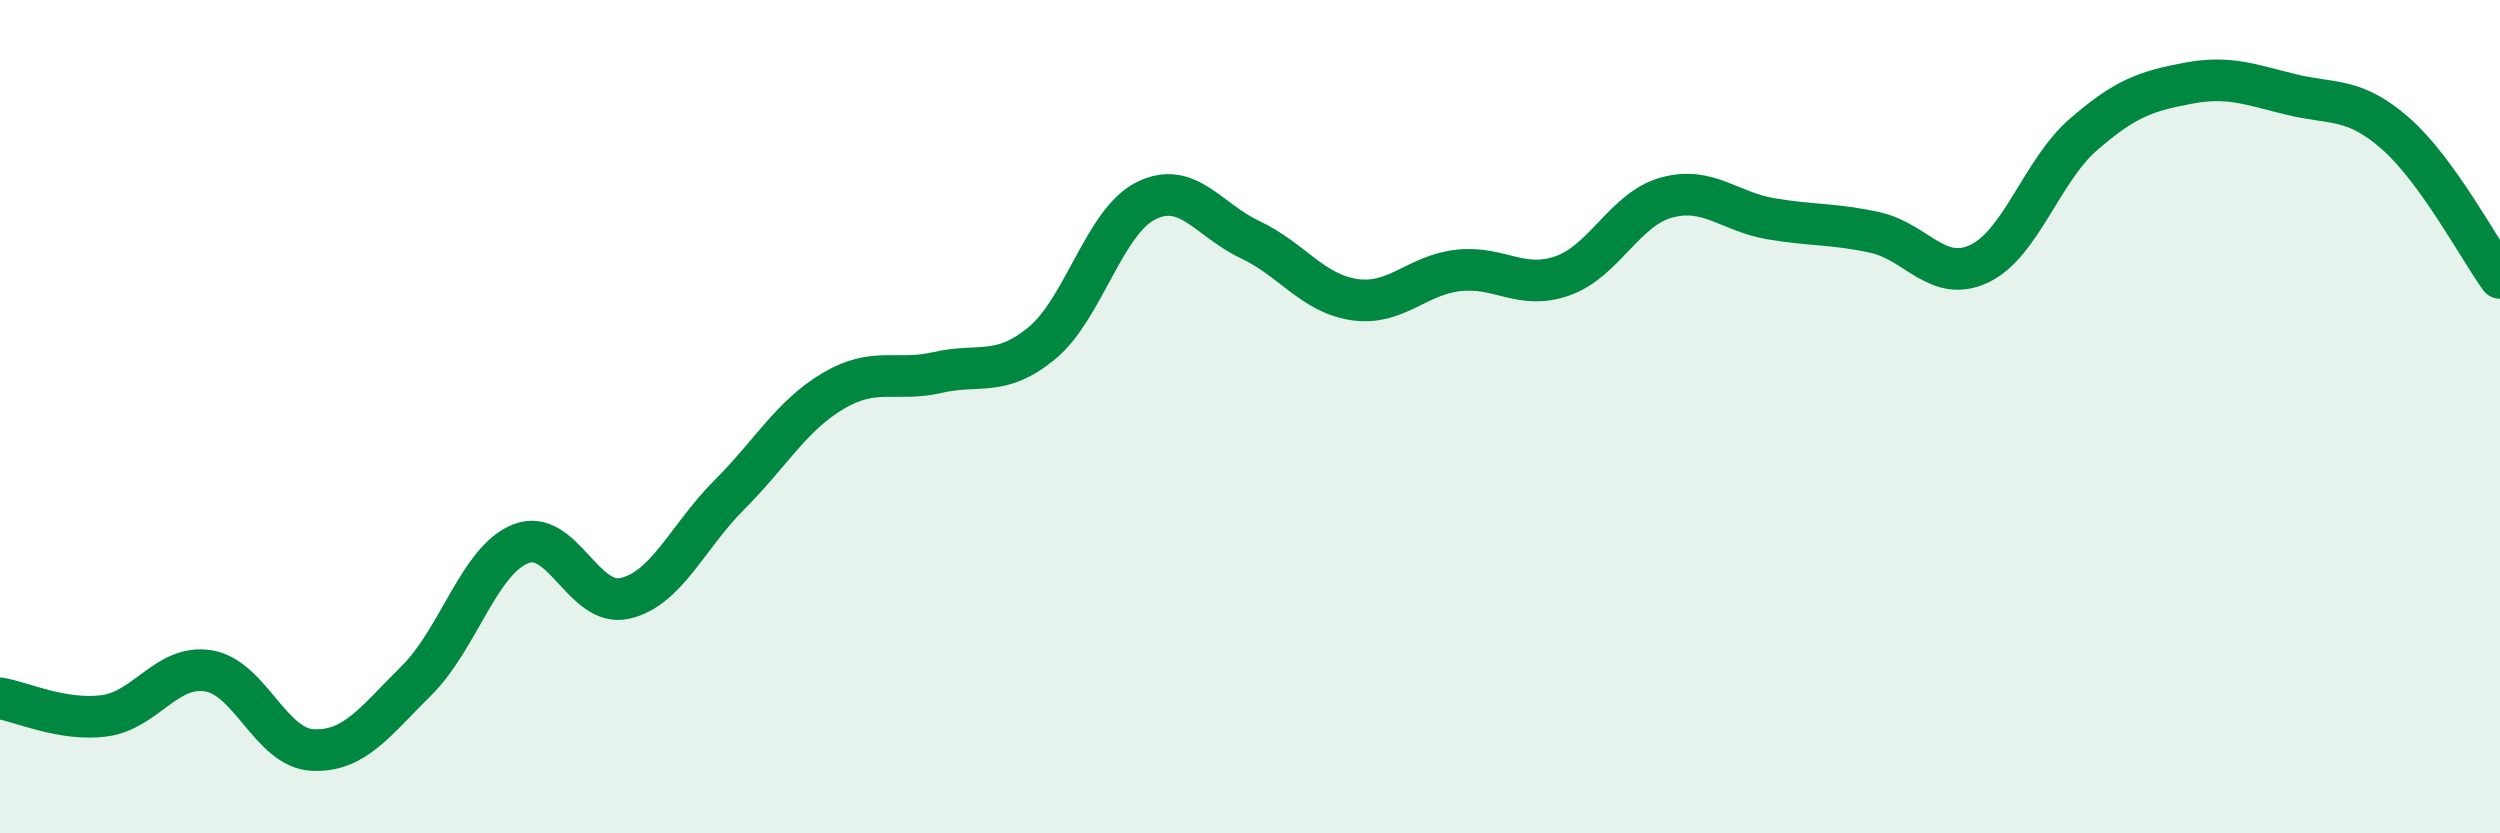 
    <svg width="60" height="20" viewBox="0 0 60 20" xmlns="http://www.w3.org/2000/svg">
      <path
        d="M 0,16.76 C 0.5,16.84 1.5,17.31 2.5,17.18 C 3.5,17.05 4,15.94 5,16.1 C 6,16.26 6.5,17.95 7.5,18 C 8.5,18.05 9,17.32 10,16.33 C 11,15.34 11.5,13.44 12.5,13.05 C 13.5,12.66 14,14.59 15,14.36 C 16,14.13 16.5,12.88 17.5,11.88 C 18.5,10.88 19,9.97 20,9.38 C 21,8.79 21.5,9.17 22.5,8.94 C 23.5,8.71 24,9.06 25,8.24 C 26,7.42 26.5,5.32 27.5,4.82 C 28.5,4.32 29,5.28 30,5.75 C 31,6.22 31.5,7.04 32.5,7.19 C 33.5,7.34 34,6.6 35,6.49 C 36,6.38 36.5,6.97 37.5,6.62 C 38.5,6.27 39,5.01 40,4.74 C 41,4.47 41.5,5.08 42.5,5.25 C 43.5,5.42 44,5.36 45,5.58 C 46,5.8 46.5,6.8 47.5,6.33 C 48.5,5.86 49,4.1 50,3.23 C 51,2.36 51.5,2.19 52.5,2 C 53.5,1.81 54,2.03 55,2.27 C 56,2.51 56.5,2.33 57.5,3.21 C 58.5,4.09 59.5,5.98 60,6.67L60 20L0 20Z"
        fill="#008740"
        opacity="0.1"
        stroke-linecap="round"
        stroke-linejoin="round"
      />
      <path
        d="M 0,16.76 C 0.5,16.84 1.5,17.31 2.5,17.18 C 3.5,17.05 4,15.94 5,16.1 C 6,16.26 6.5,17.95 7.5,18 C 8.5,18.05 9,17.32 10,16.33 C 11,15.34 11.5,13.44 12.5,13.05 C 13.5,12.66 14,14.59 15,14.36 C 16,14.13 16.5,12.88 17.5,11.88 C 18.5,10.88 19,9.97 20,9.38 C 21,8.79 21.5,9.17 22.5,8.94 C 23.5,8.71 24,9.06 25,8.24 C 26,7.42 26.5,5.32 27.5,4.82 C 28.5,4.32 29,5.28 30,5.75 C 31,6.22 31.5,7.04 32.5,7.19 C 33.5,7.34 34,6.6 35,6.49 C 36,6.38 36.5,6.97 37.5,6.62 C 38.5,6.27 39,5.01 40,4.74 C 41,4.47 41.5,5.08 42.5,5.25 C 43.5,5.42 44,5.36 45,5.58 C 46,5.8 46.5,6.8 47.5,6.33 C 48.5,5.86 49,4.1 50,3.23 C 51,2.36 51.5,2.19 52.5,2 C 53.5,1.81 54,2.03 55,2.27 C 56,2.51 56.5,2.33 57.5,3.21 C 58.5,4.09 59.5,5.98 60,6.67"
        stroke="#008740"
        stroke-width="1"
        fill="none"
        stroke-linecap="round"
        stroke-linejoin="round"
      />
    </svg>
  
